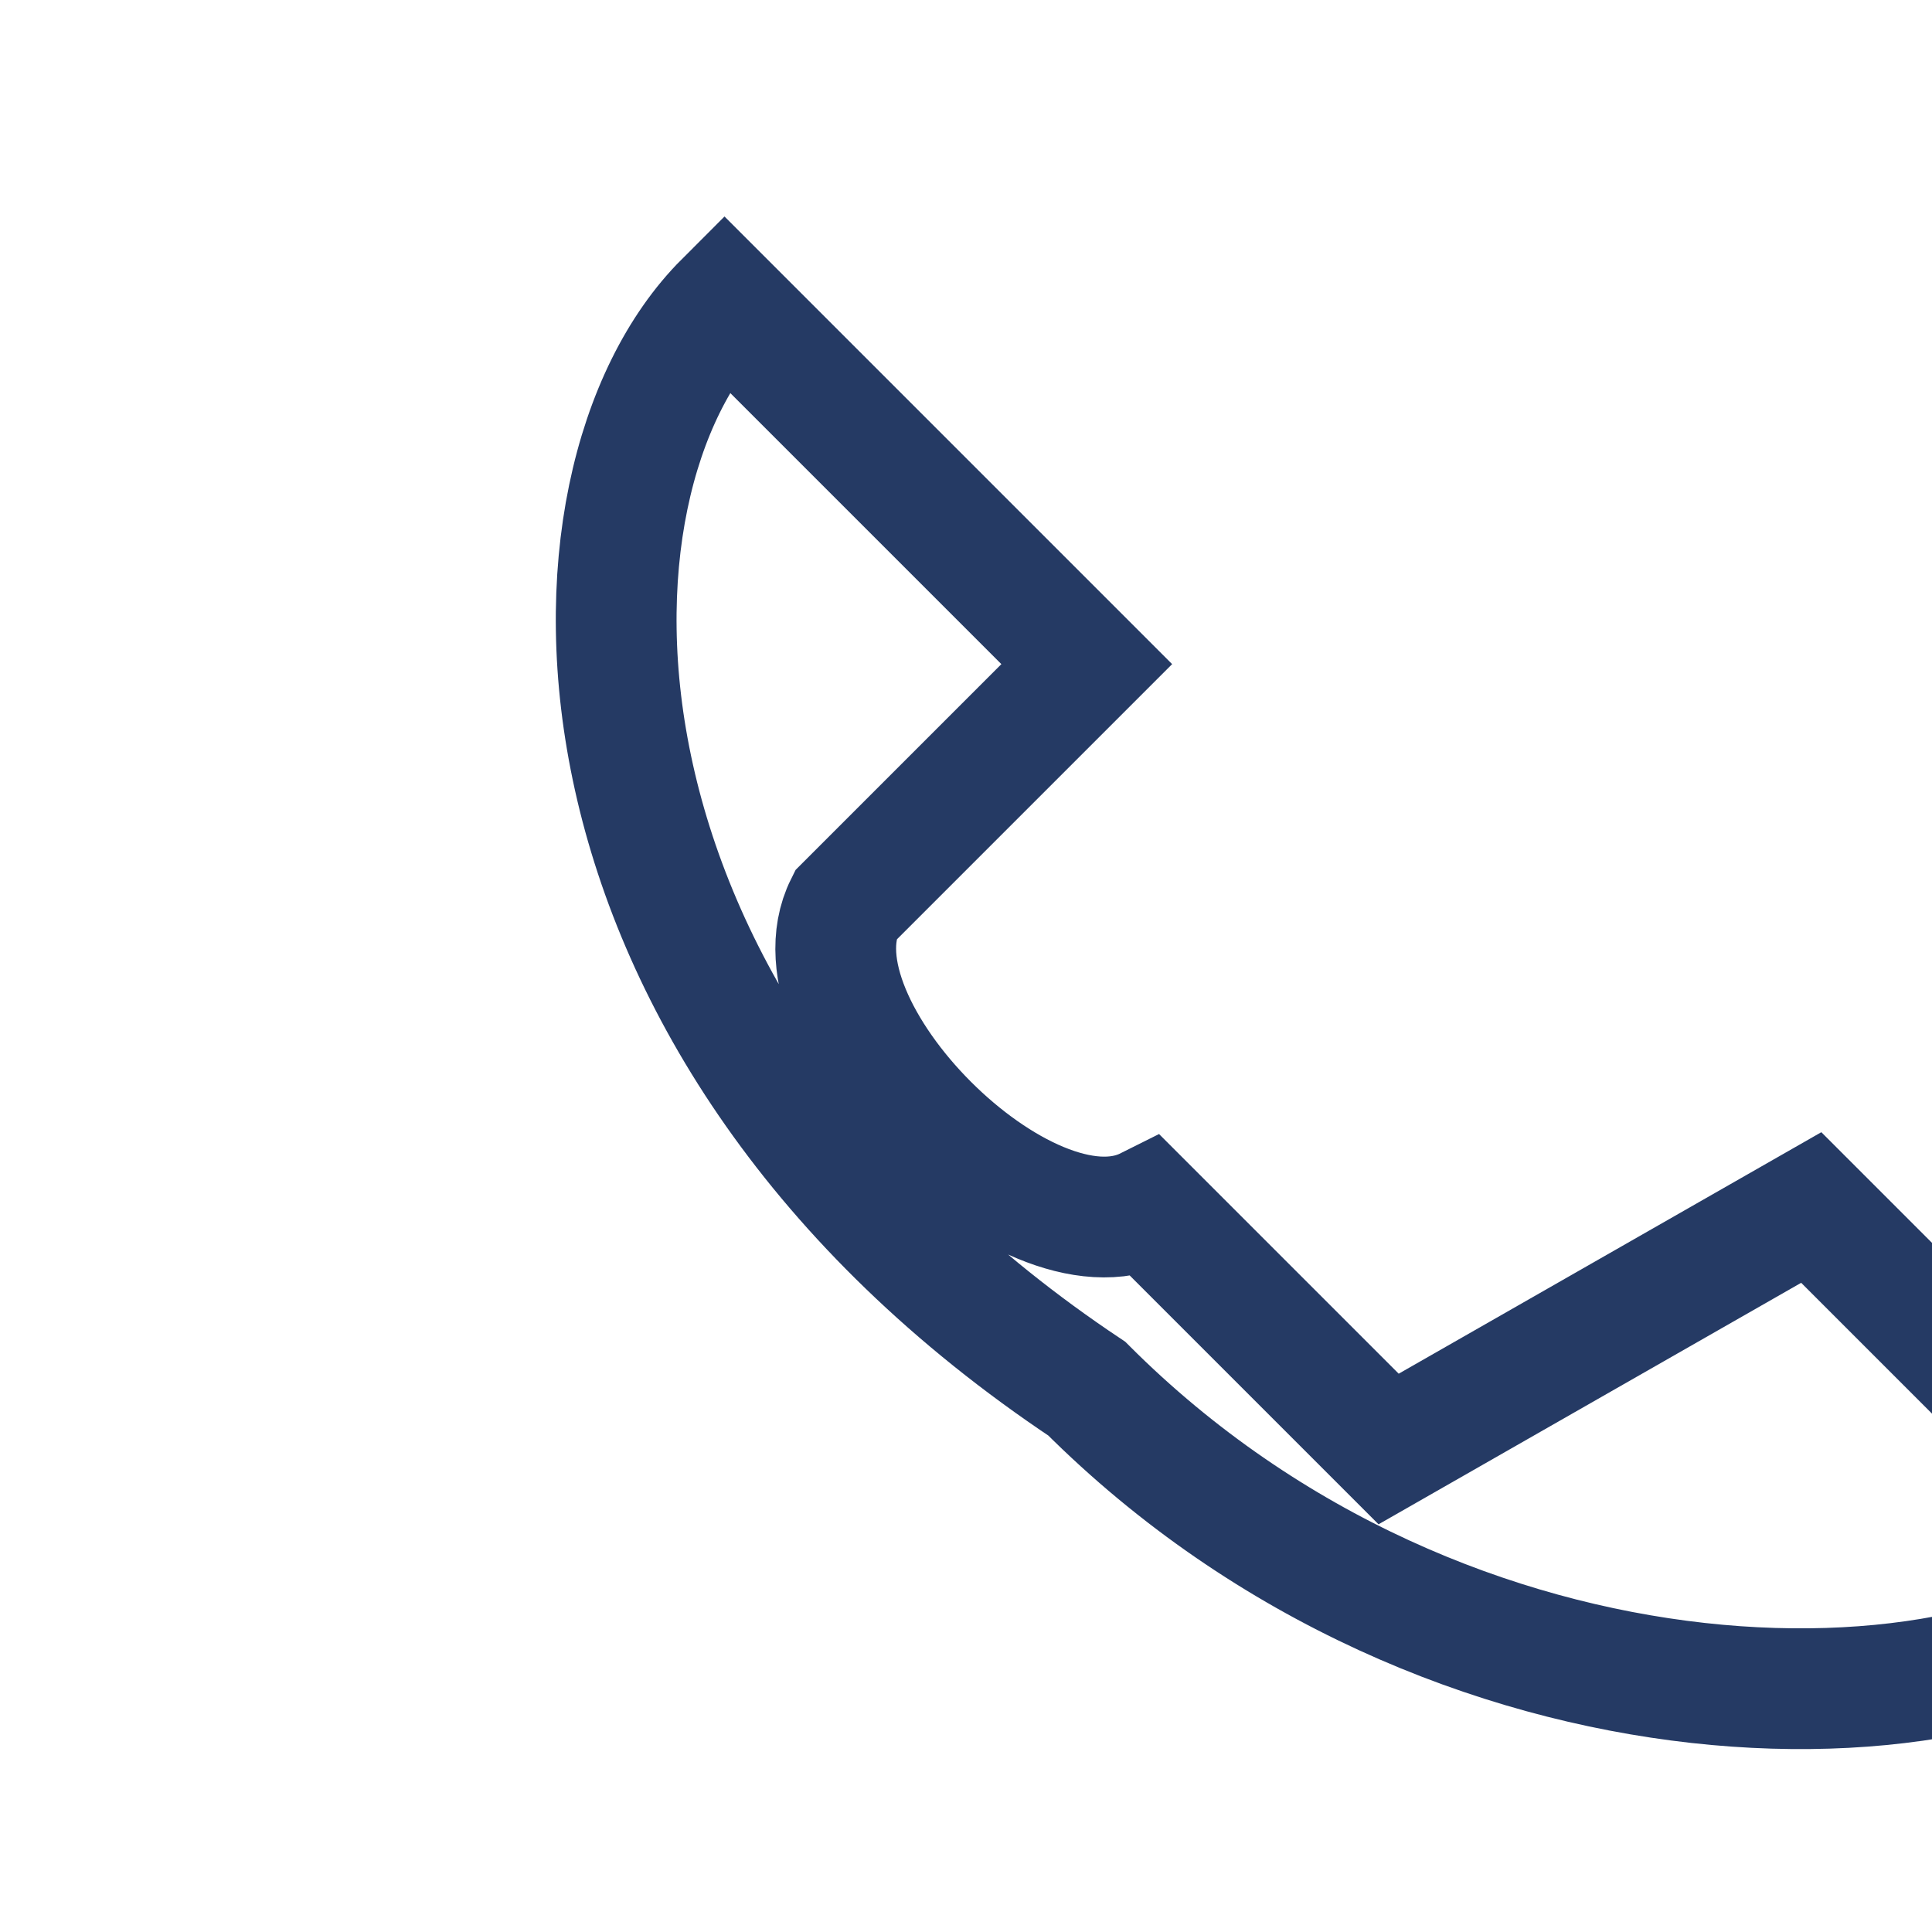 <?xml version="1.0" encoding="UTF-8"?>
<svg xmlns="http://www.w3.org/2000/svg" width="32" height="32" viewBox="0 0 32 32"><path d="M23 24l-4-4c-2 1-6-3-5-5l4-4-6-6c-3 3-3 12 6 18 6 6 15 6 18 3l-6-6z" fill="none" stroke="#253A64" stroke-width="2"/></svg>
